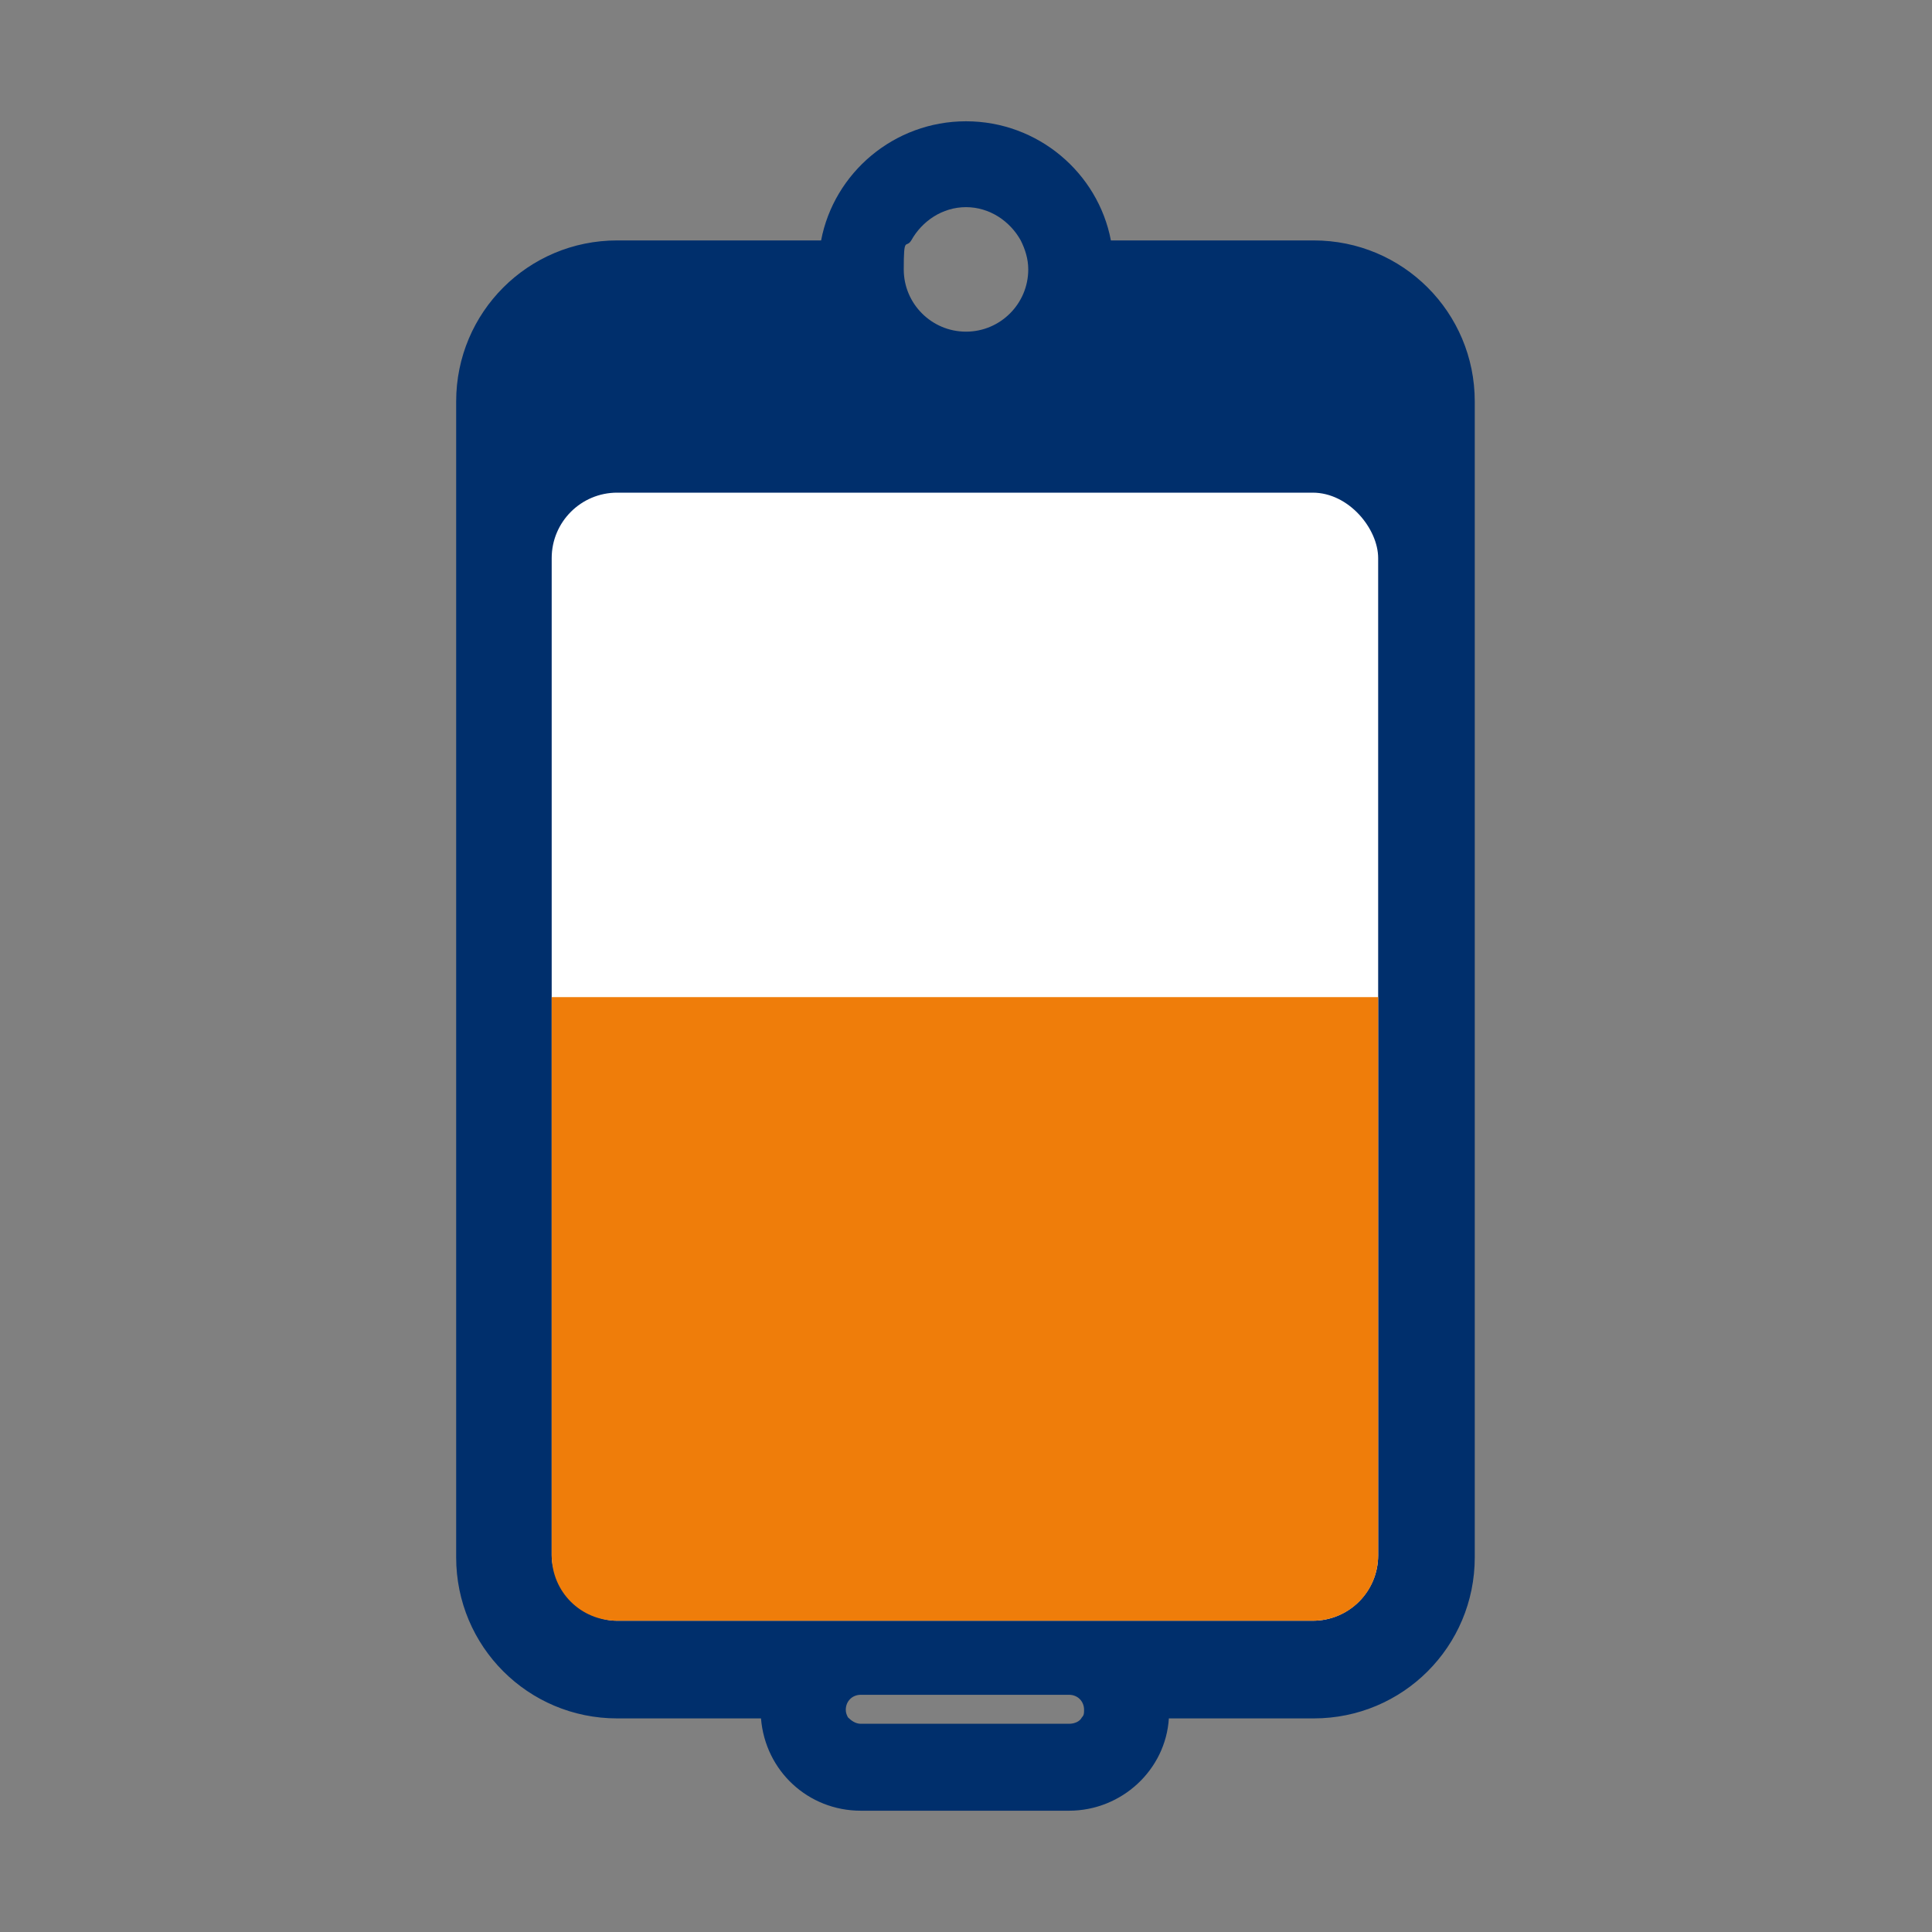 <?xml version="1.0" encoding="UTF-8"?>
<svg id="Plein_web" data-name="Plein web" xmlns="http://www.w3.org/2000/svg" version="1.1" viewBox="0 0 180 180">
  <rect x="0" y="0" width="180" height="180" fill="#808080" stroke="none"/>
  <defs>
    <style>
      .cls-1 {
        fill: #002f6c;
      }

      .cls-1, .cls-2, .cls-3 {
        stroke-width: 0px;
      }

      .cls-2 {
        fill: #fff;
      }

      .cls-3 {
        fill: #ef7d0a;
      }
    </style>
  </defs>
  <path class="cls-1" d="M122.5,22.4h-19c-1.2-6.3-6.8-11.1-13.5-11.1s-12.3,4.8-13.5,11.1h-19c-8.3,0-15,6.7-15,15v107.7c0,8.3,6.7,15,15,15h13.4c.4,4.9,4.4,8.6,9.3,8.6h19.4c4.9,0,9-3.8,9.3-8.6h13.5c8.3,0,15-6.7,15-15V37.4c0-8.3-6.7-15-15-15h0ZM84.9,22.4c1-1.8,2.9-3.1,5.1-3.1s4.1,1.3,5.1,3.1c.4.8.7,1.7.7,2.7,0,3.2-2.6,5.8-5.8,5.8s-5.8-2.6-5.8-5.8.2-1.9.7-2.7h0ZM101,159.3c0,.3,0,.5-.2.7-.2.4-.7.6-1.2.6h-19.4c-.5,0-.9-.3-1.2-.6-.1-.2-.2-.4-.2-.7h0c0-.8.6-1.4,1.4-1.4h19.4c.8,0,1.4.6,1.4,1.4h0c0,0,0,0,0,0Z"/>
  <rect class="cls-2" x="51.4" y="45.9" width="77" height="105.1" rx="6.1" ry="6.1"/>
  <path class="cls-3" d="M51.4,92.9h77v52c0,3.4-2.7,6.1-6.1,6.1H57.5c-3.4,0-6.1-2.7-6.1-6.1v-52h0Z"/>
</svg>